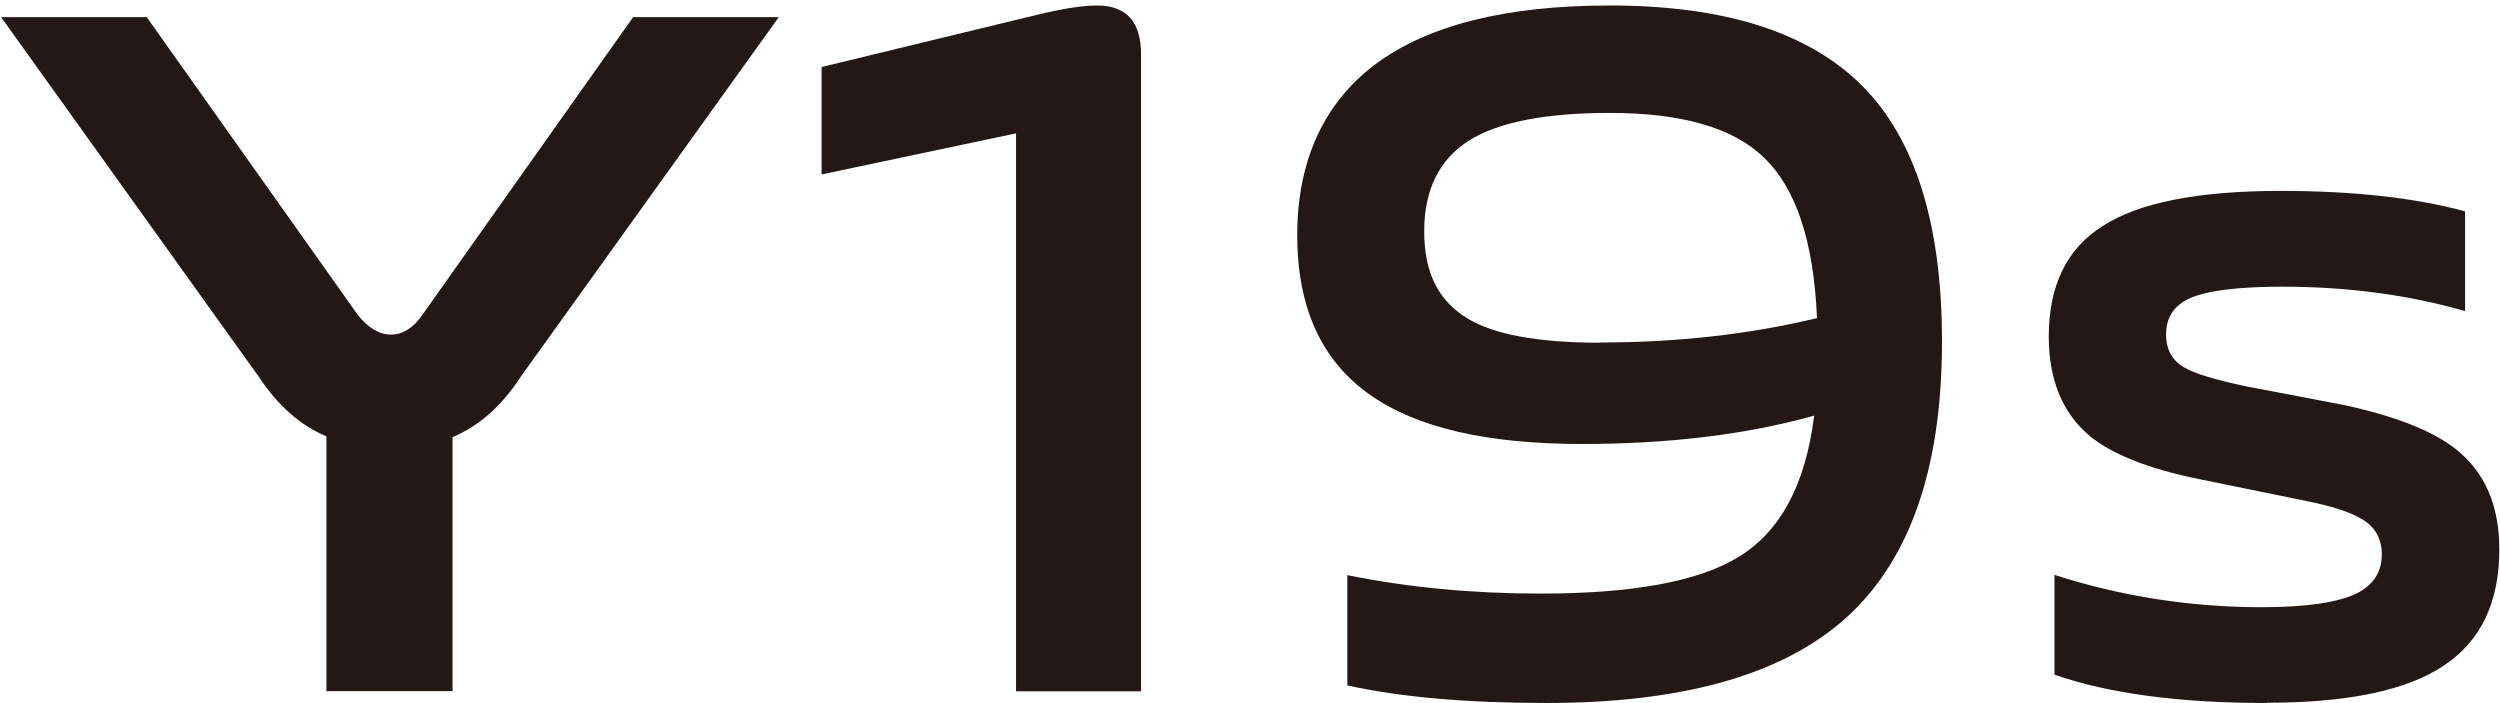 <?xml version="1.0" encoding="UTF-8"?>
<svg id="_图层_1" data-name="图层 1" xmlns="http://www.w3.org/2000/svg" viewBox="0 0 113.8 32">
  <defs>
    <style>
      .cls-1 {
        fill: #231815;
        stroke-width: 0px;
      }
    </style>
  </defs>
  <path class="cls-1" d="M14.85,19.86c-1.19-.5-2.21-1.41-3.07-2.71L.05.78h6.63l9.61,13.56c.47.59.98.89,1.51.89s1.01-.3,1.42-.89L28.82.78h6.63l-11.74,16.36c-.86,1.33-1.9,2.25-3.11,2.76v11.56h-5.74v-11.61Z"/>
  <path class="cls-1" d="M46.25,6.07l-8.85,1.87V3.05l9.74-2.36c1.22-.3,2.15-.44,2.8-.44,1.33,0,2,.74,2,2.22v29h-5.69V6.07Z"/>
  <path class="cls-1" d="M70.4,32c-3.65,0-6.67-.27-9.07-.8v-5.02c2.76.56,5.69.84,8.8.84,4.18,0,7.17-.55,8.98-1.65,1.93-1.16,3.08-3.31,3.47-6.45-3.08.86-6.61,1.29-10.58,1.29-4.3,0-7.5-.74-9.61-2.22-2.22-1.54-3.34-3.97-3.34-7.29s1.17-5.96,3.51-7.74c2.4-1.81,5.97-2.71,10.72-2.71,5.25,0,9.09,1.23,11.52,3.69,2.4,2.43,3.6,6.3,3.6,11.61,0,5.9-1.53,10.15-4.58,12.76-2.88,2.46-7.35,3.69-13.43,3.69ZM72.84,15.59c3.5,0,6.79-.37,9.87-1.11-.15-3.5-.96-5.94-2.45-7.34-1.39-1.33-3.72-2-6.98-2-2.94,0-5.07.42-6.4,1.25-1.36.86-2.05,2.24-2.05,4.14s.65,3.16,1.96,3.96c1.21.74,3.23,1.11,6.05,1.11Z"/>
  <path class="cls-1" d="M103.17,32c-3.97,0-7.19-.43-9.65-1.29v-4.54c3.05.98,6.2,1.47,9.43,1.47,2.02,0,3.45-.21,4.31-.62.77-.38,1.16-.98,1.16-1.78,0-.71-.3-1.25-.89-1.6-.53-.33-1.41-.61-2.62-.85l-4.8-.98c-2.31-.47-3.97-1.13-4.98-1.96-1.24-1.04-1.87-2.55-1.87-4.54,0-2.31.82-3.99,2.45-5.02,1.66-1.07,4.36-1.6,8.09-1.6,3.32,0,6.12.31,8.41.93v4.54c-2.58-.74-5.35-1.11-8.32-1.11-2.02,0-3.42.18-4.22.53-.71.33-1.07.87-1.07,1.65,0,.68.28,1.19.85,1.51.47.27,1.39.55,2.76.84l4.45.85c2.34.5,4.05,1.17,5.11,2,1.33,1.04,2,2.56,2,4.58,0,2.4-.84,4.17-2.53,5.29-1.69,1.13-4.37,1.69-8.05,1.69Z"/>
</svg>